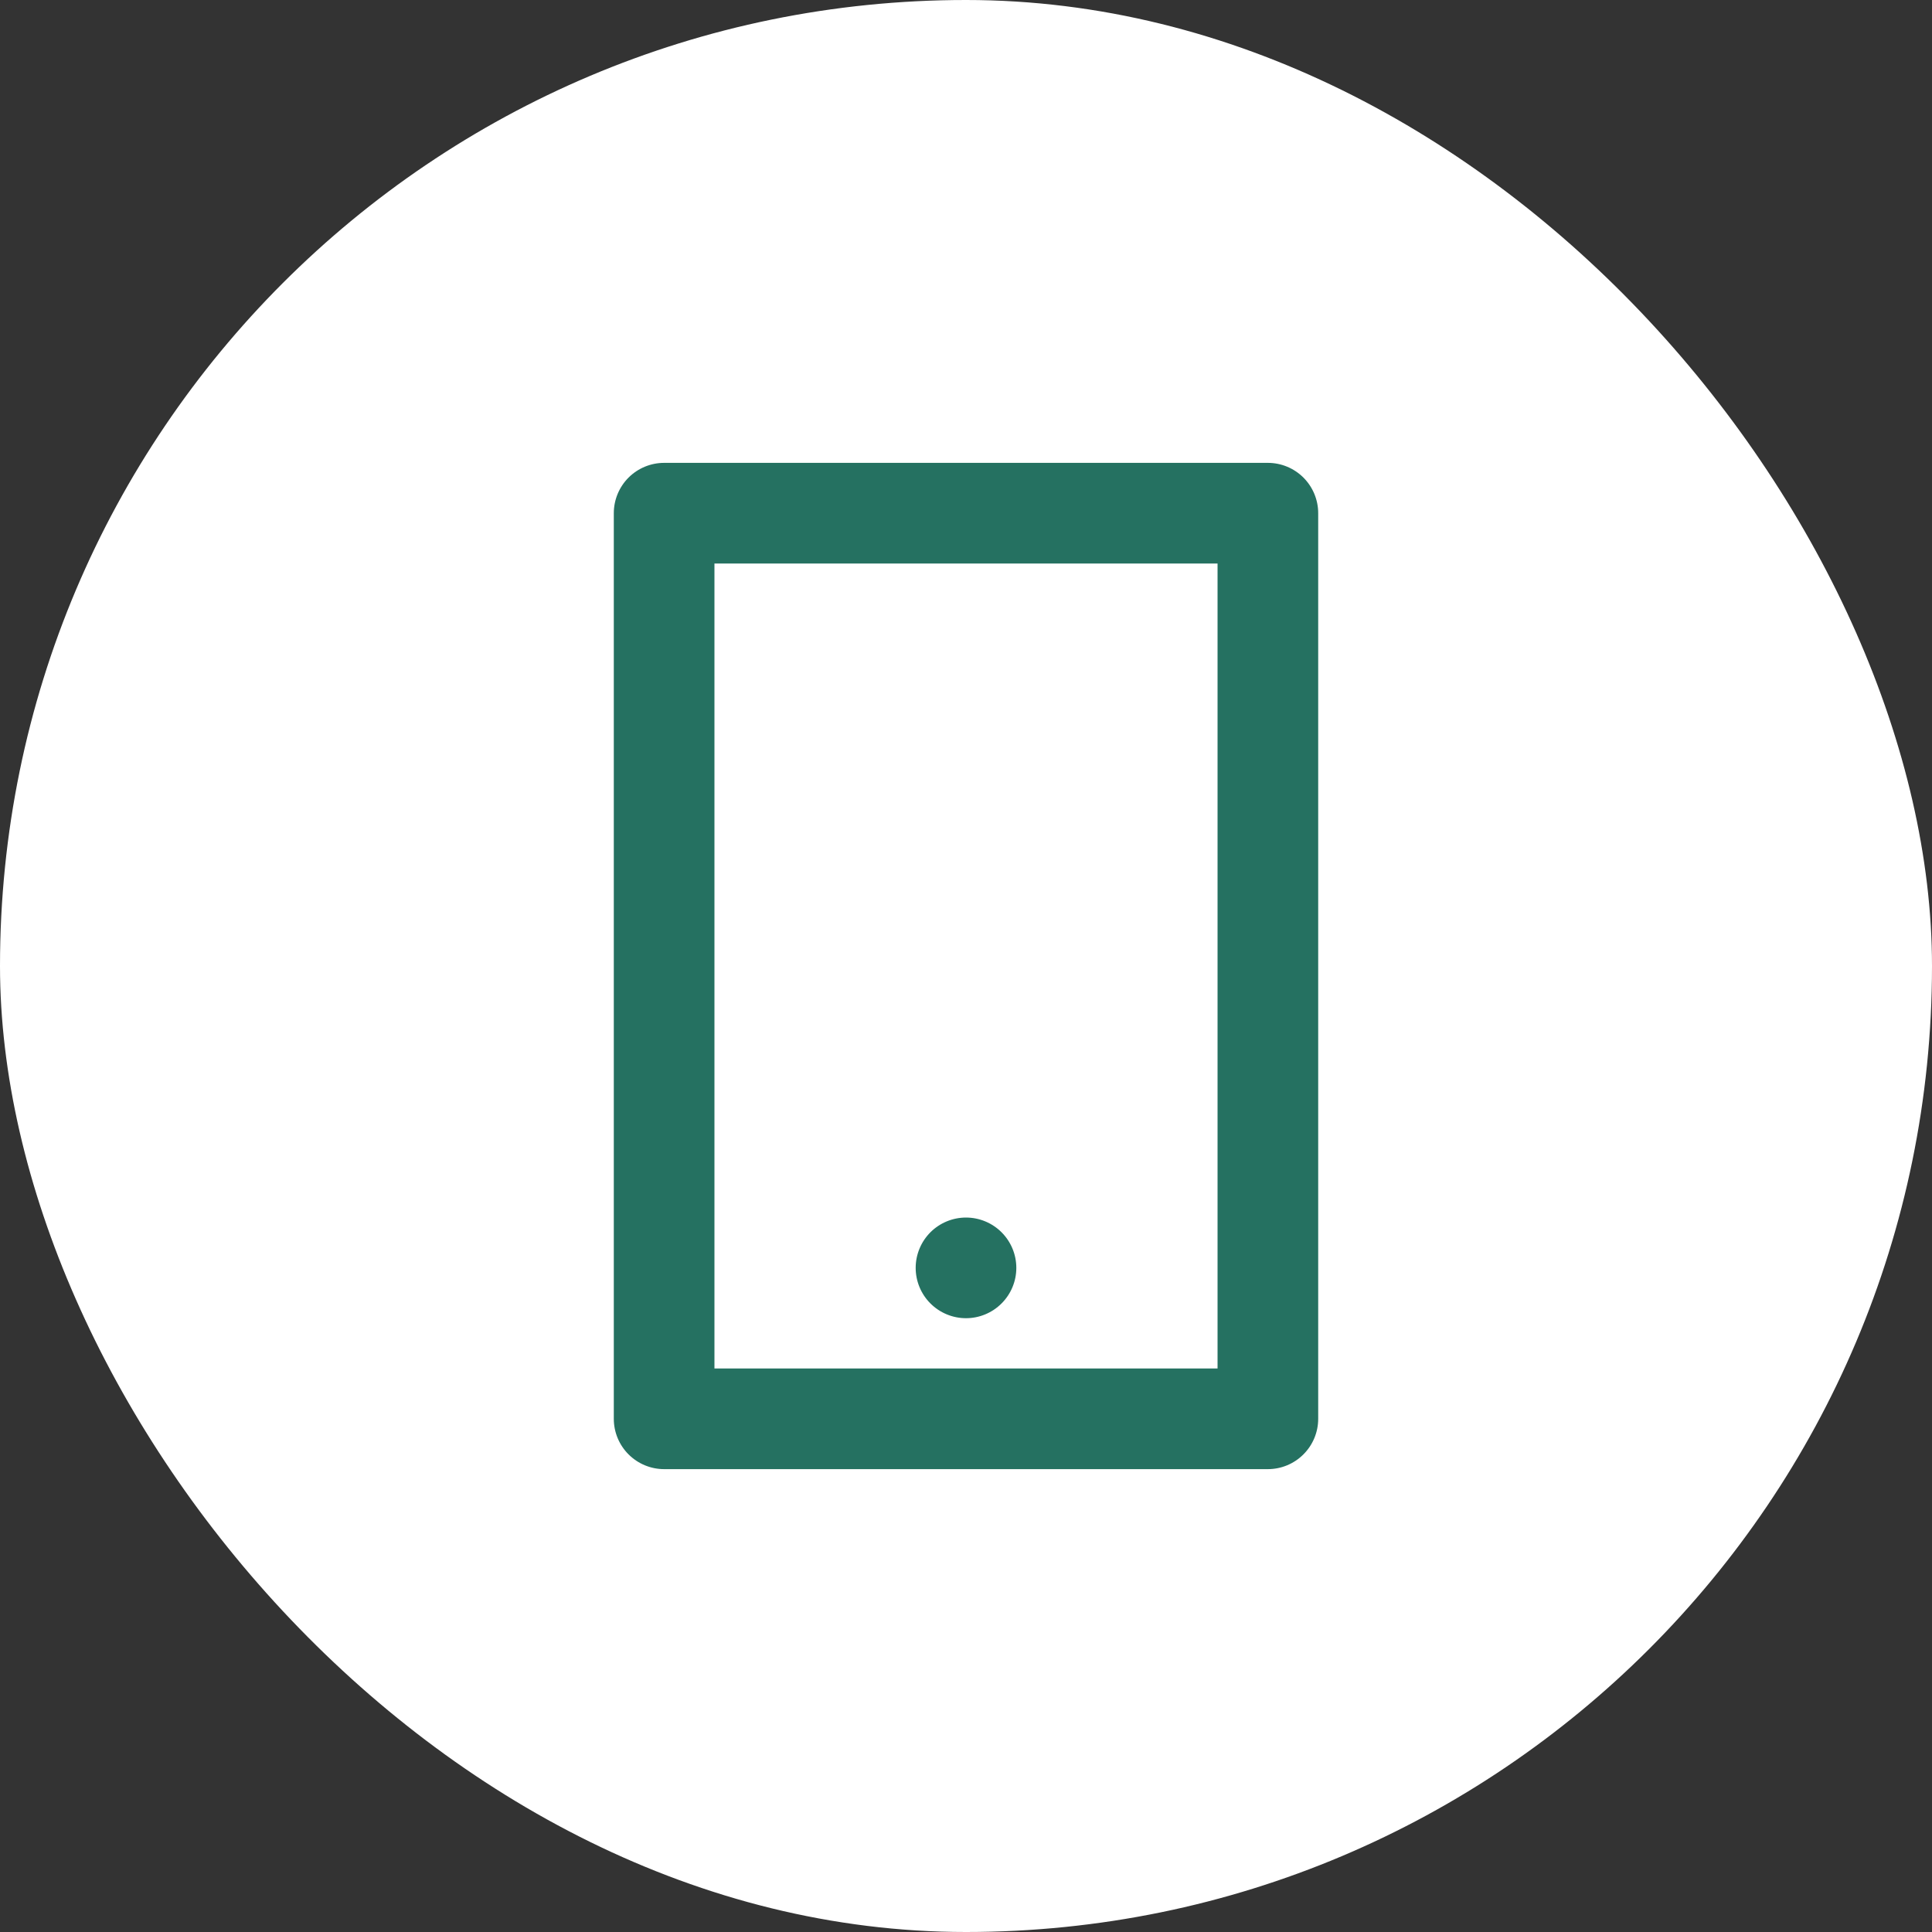 <?xml version="1.0" encoding="UTF-8"?> <svg xmlns="http://www.w3.org/2000/svg" width="64" height="64" viewBox="0 0 64 64" fill="none"><rect x="0" y="0" width="64" height="64" fill="#333333" stroke="none"/><rect width="64" height="64" rx="32" fill="white"></rect><g clip-path="url(#clip0_1410_12073)"><path d="M23.667 18.667V45.333H40.333V18.667H23.667ZM22 15.333H42C42.442 15.333 42.866 15.509 43.178 15.821C43.491 16.134 43.667 16.558 43.667 17V47C43.667 47.442 43.491 47.866 43.178 48.178C42.866 48.491 42.442 48.667 42 48.667H22C21.558 48.667 21.134 48.491 20.821 48.178C20.509 47.866 20.333 47.442 20.333 47V17C20.333 16.558 20.509 16.134 20.821 15.821C21.134 15.509 21.558 15.333 22 15.333ZM32 40.333C32.442 40.333 32.866 40.509 33.178 40.821C33.491 41.134 33.667 41.558 33.667 42C33.667 42.442 33.491 42.866 33.178 43.178C32.866 43.491 32.442 43.667 32 43.667C31.558 43.667 31.134 43.491 30.821 43.178C30.509 42.866 30.333 42.442 30.333 42C30.333 41.558 30.509 41.134 30.821 40.821C31.134 40.509 31.558 40.333 32 40.333Z" fill="#257161"></path></g><defs><clipPath id="clip0_1410_12073"><rect width="40" height="40" fill="white" transform="translate(12 12)"></rect></clipPath></defs></svg> 